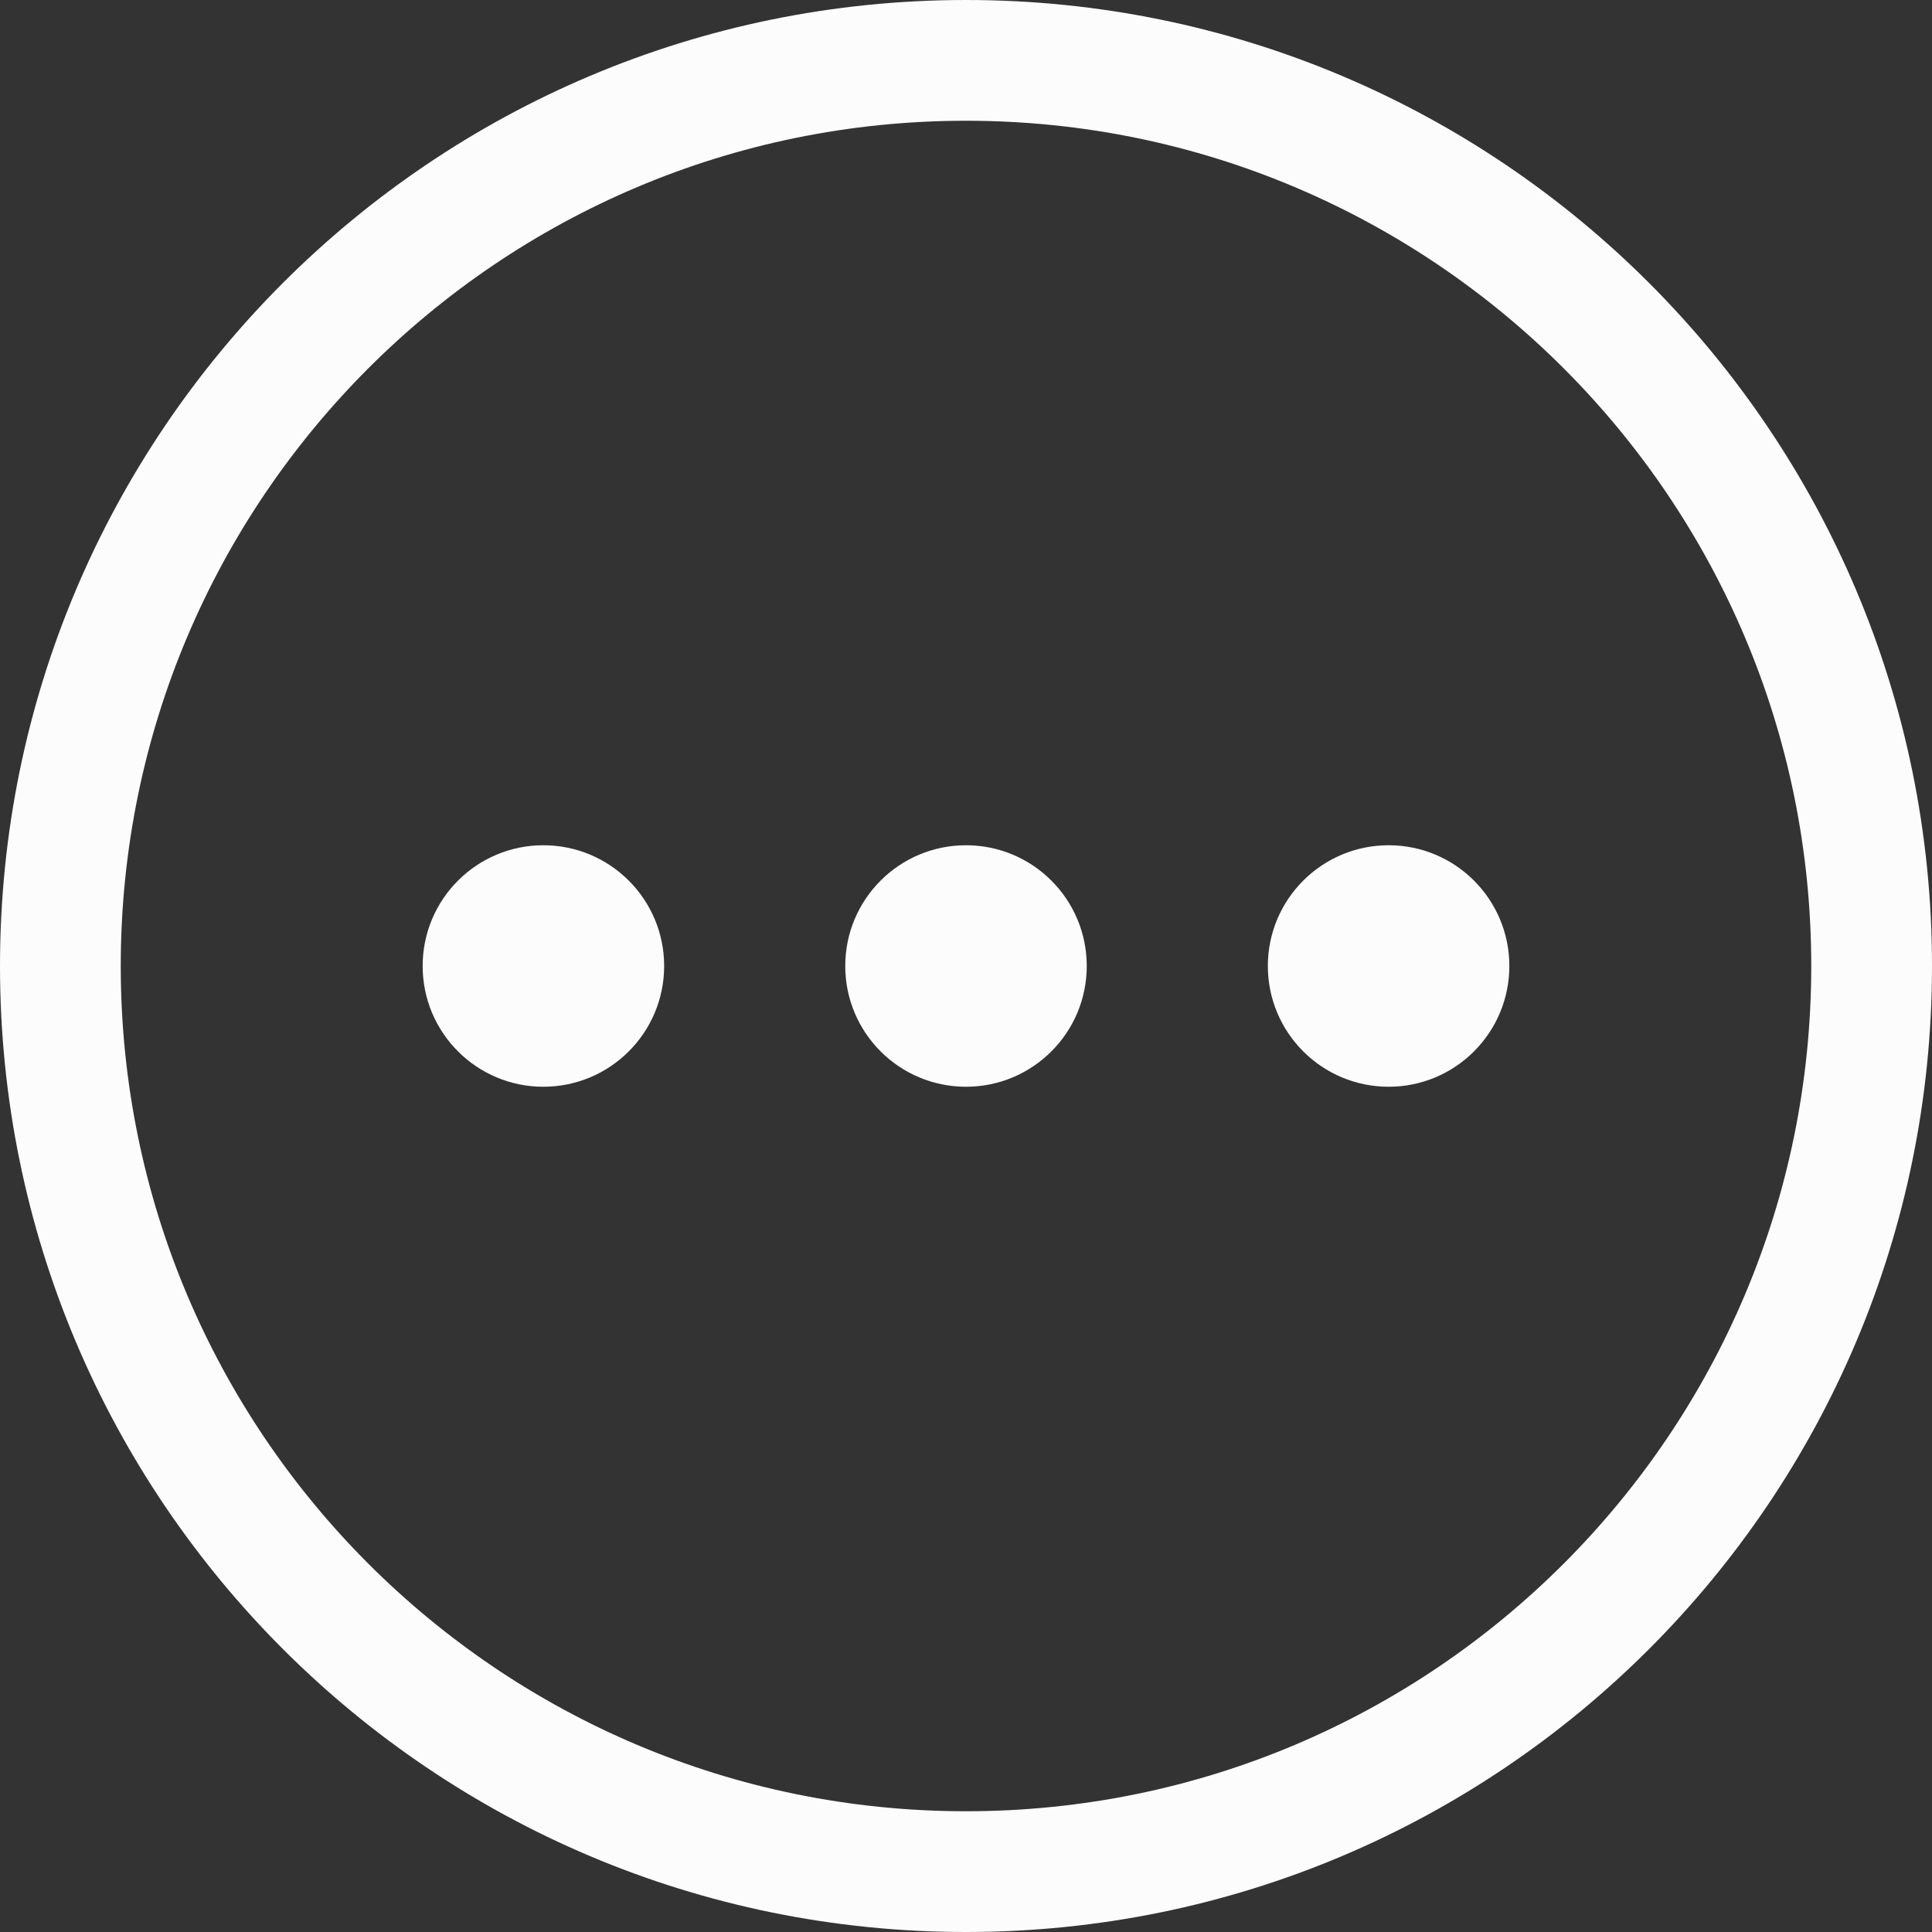 <svg width="34" height="34" viewBox="0 0 34 34" fill="none" xmlns="http://www.w3.org/2000/svg">
<rect x="0" y="0" width="34" height="34" fill="#333333" stroke="none"/>
<path d="M17 0C7.611 0 0 7.611 0 17C0 26.389 7.611 34 17 34C26.389 34 34 26.389 34 17C34 7.611 26.389 0 17 0ZM17 31.875C8.785 31.875 2.125 25.215 2.125 17C2.125 8.785 8.785 2.125 17 2.125C25.215 2.125 31.875 8.785 31.875 17C31.875 25.215 25.215 31.875 17 31.875Z" fill="#FCFCFC"/>
<path d="M17 19.125C18.174 19.125 19.125 18.174 19.125 17C19.125 15.826 18.174 14.875 17 14.875C15.826 14.875 14.875 15.826 14.875 17C14.875 18.174 15.826 19.125 17 19.125Z" fill="#FCFCFC"/>
<path d="M24.438 19.125C25.611 19.125 26.562 18.174 26.562 17C26.562 15.826 25.611 14.875 24.438 14.875C23.264 14.875 22.312 15.826 22.312 17C22.312 18.174 23.264 19.125 24.438 19.125Z" fill="#FCFCFC"/>
<path d="M9.562 19.125C10.736 19.125 11.688 18.174 11.688 17C11.688 15.826 10.736 14.875 9.562 14.875C8.389 14.875 7.438 15.826 7.438 17C7.438 18.174 8.389 19.125 9.562 19.125Z" fill="#FCFCFC"/>
</svg>
